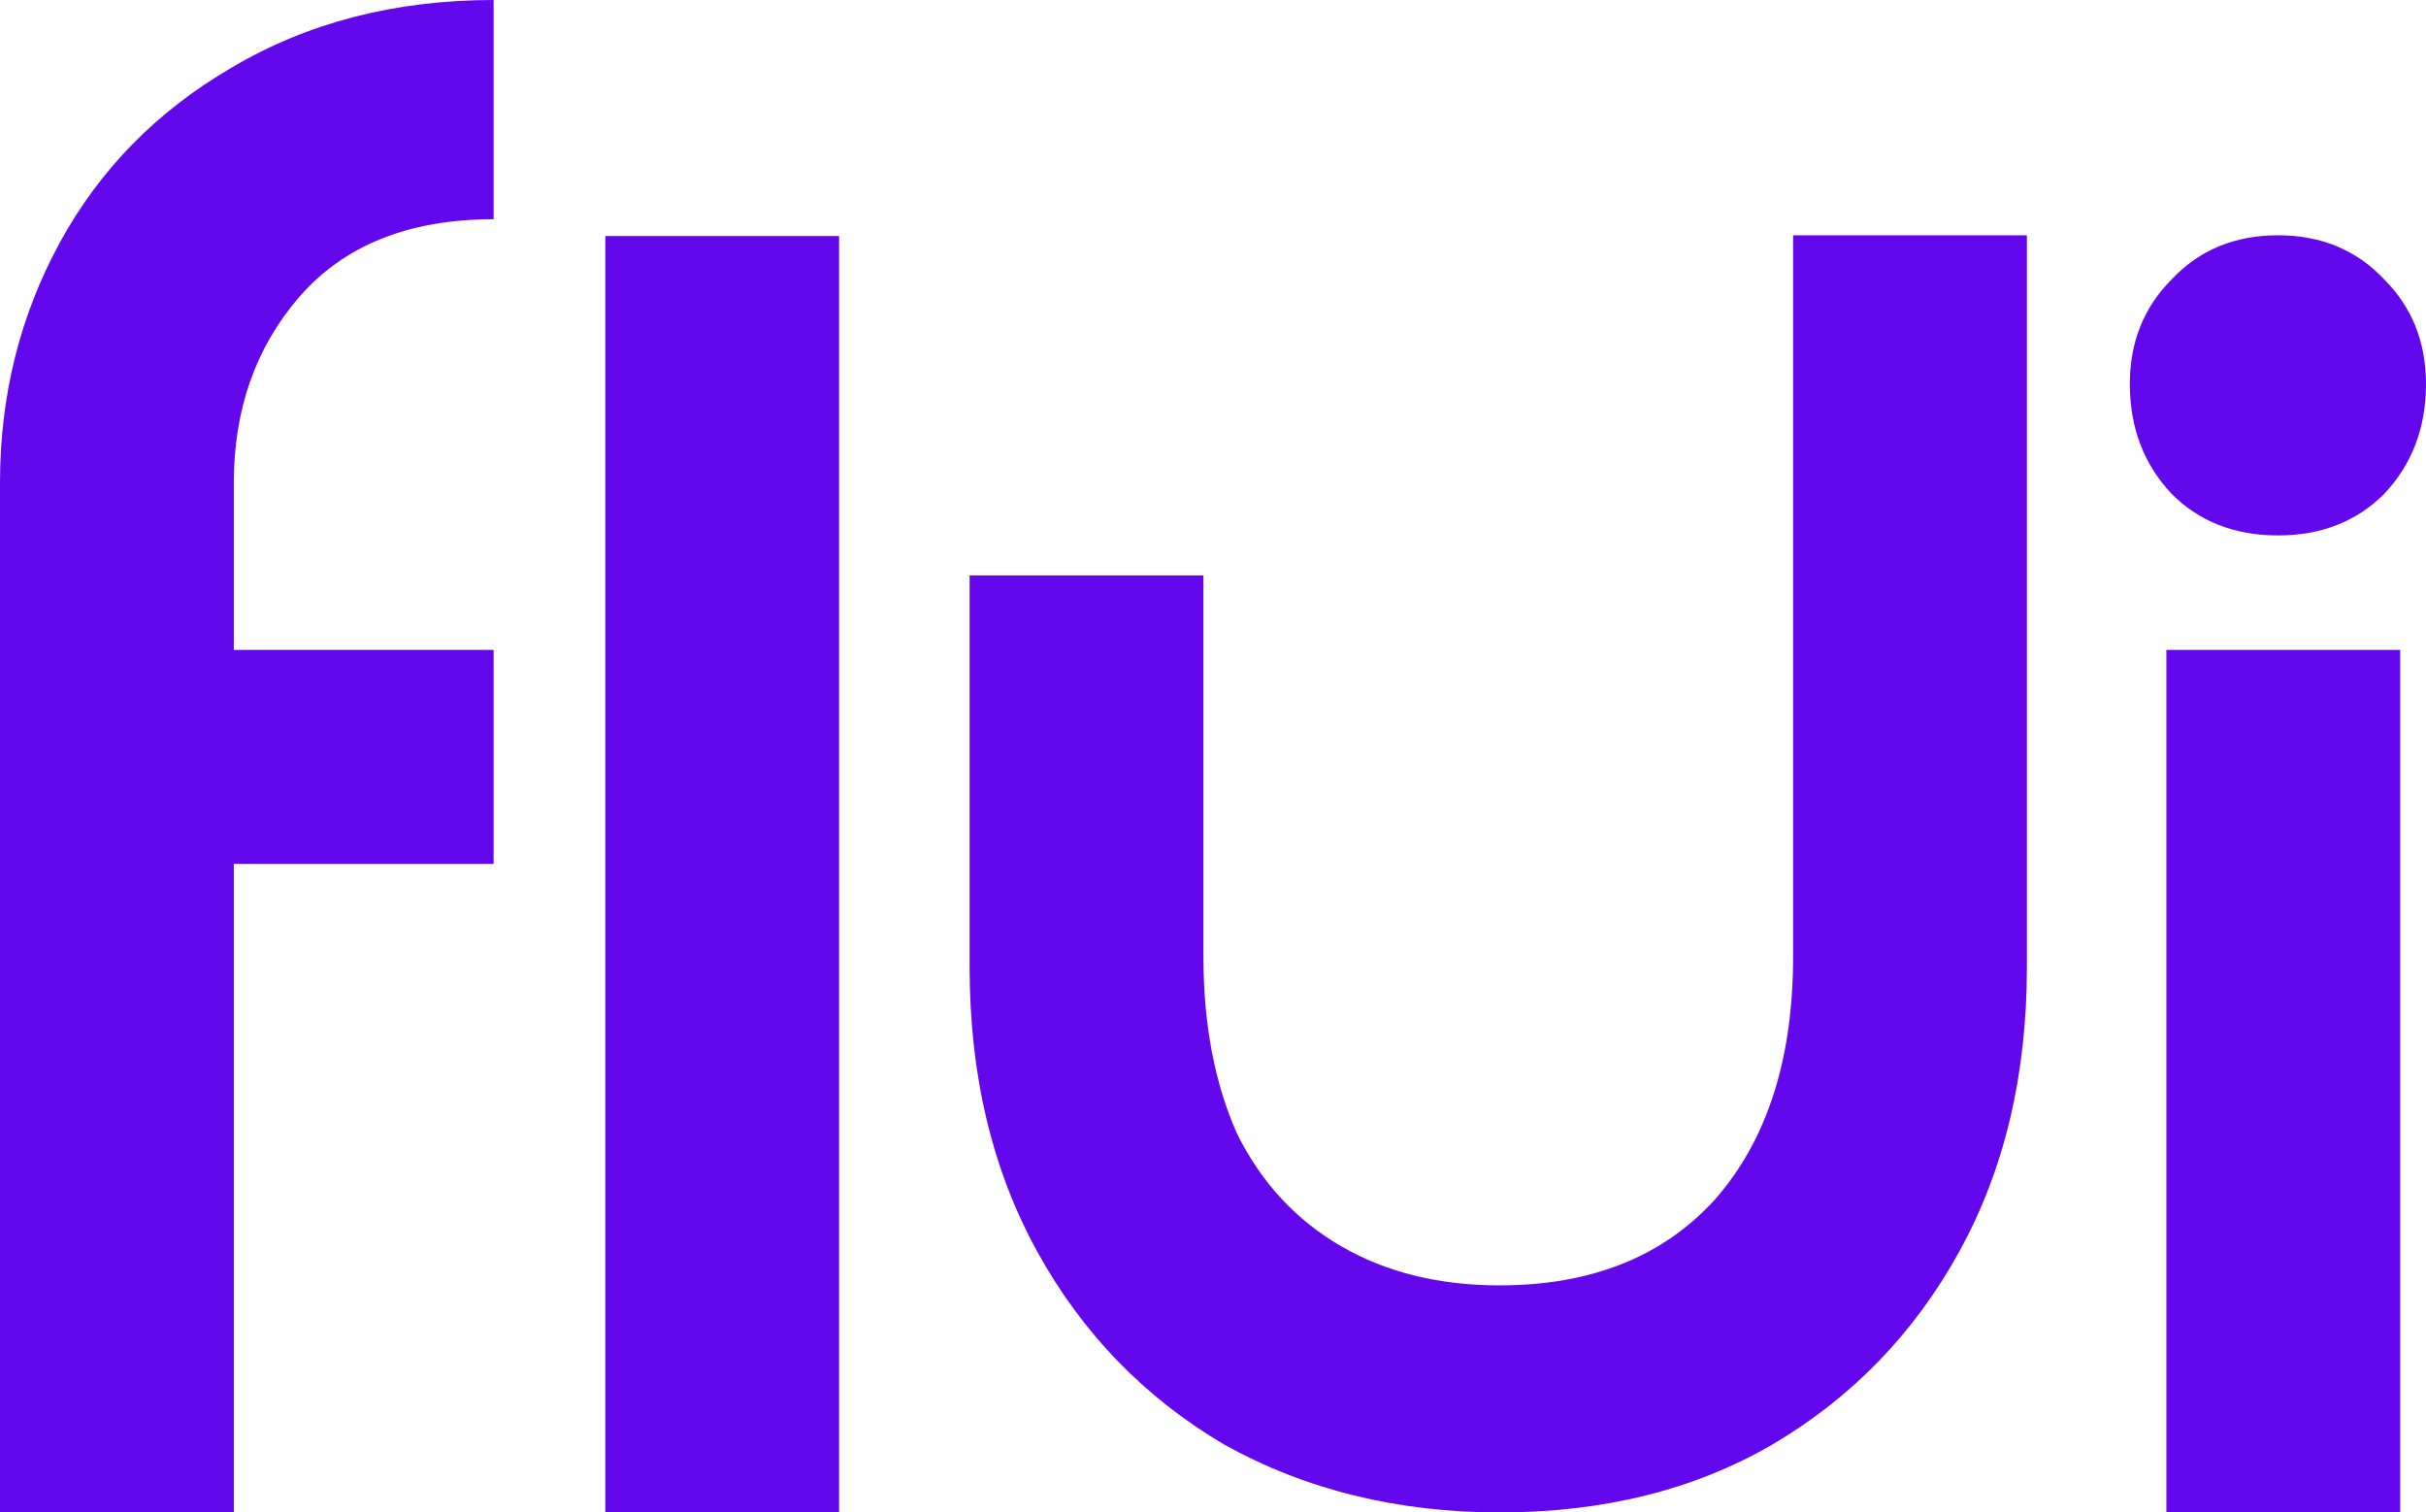 <svg width="77" height="48" viewBox="0 0 77 48" fill="none" xmlns="http://www.w3.org/2000/svg">
<path d="M0 48L0 15.324C0 12.563 0.632 10.023 1.896 7.704C3.161 5.384 4.975 3.534 7.338 2.154C9.757 0.718 12.533 0 15.666 0V6.958C12.973 6.958 10.911 7.786 9.482 9.443C8.108 11.044 7.421 13.005 7.421 15.324V48H0ZM0.66 27.418V20.626H15.666V27.418H0.66ZM19.212 48V7.491H26.632V48H19.212Z" fill="#6307ED"/>
<path d="M47.595 48C44.352 48 41.439 47.282 38.855 45.846C36.327 44.355 34.348 42.312 32.919 39.717C31.489 37.121 30.775 34.112 30.775 30.688V18.263H38.196V30.356C38.196 32.51 38.553 34.388 39.267 35.989C40.037 37.535 41.136 38.723 42.566 39.551C43.995 40.379 45.671 40.794 47.595 40.794C50.509 40.794 52.79 39.882 54.439 38.06C56.088 36.182 56.912 33.615 56.912 30.356V7.467H64.333V30.688C64.333 34.112 63.619 37.121 62.189 39.717C60.76 42.312 58.781 44.355 56.253 45.846C53.779 47.282 50.893 48 47.595 48Z" fill="#6307ED"/>
<path d="M72.3 16.993C70.926 16.993 69.799 16.551 68.92 15.667C68.04 14.728 67.6 13.569 67.6 12.188C67.6 10.863 68.04 9.758 68.92 8.875C69.799 7.936 70.926 7.467 72.3 7.467C73.674 7.467 74.801 7.936 75.681 8.875C76.56 9.758 77 10.863 77 12.188C77 13.569 76.56 14.728 75.681 15.667C74.801 16.551 73.674 16.993 72.3 16.993Z" fill="#6307ED"/>
<path d="M68.76 20.626V48H76.18V20.626H68.76Z" fill="#6307ED"/>
</svg>

